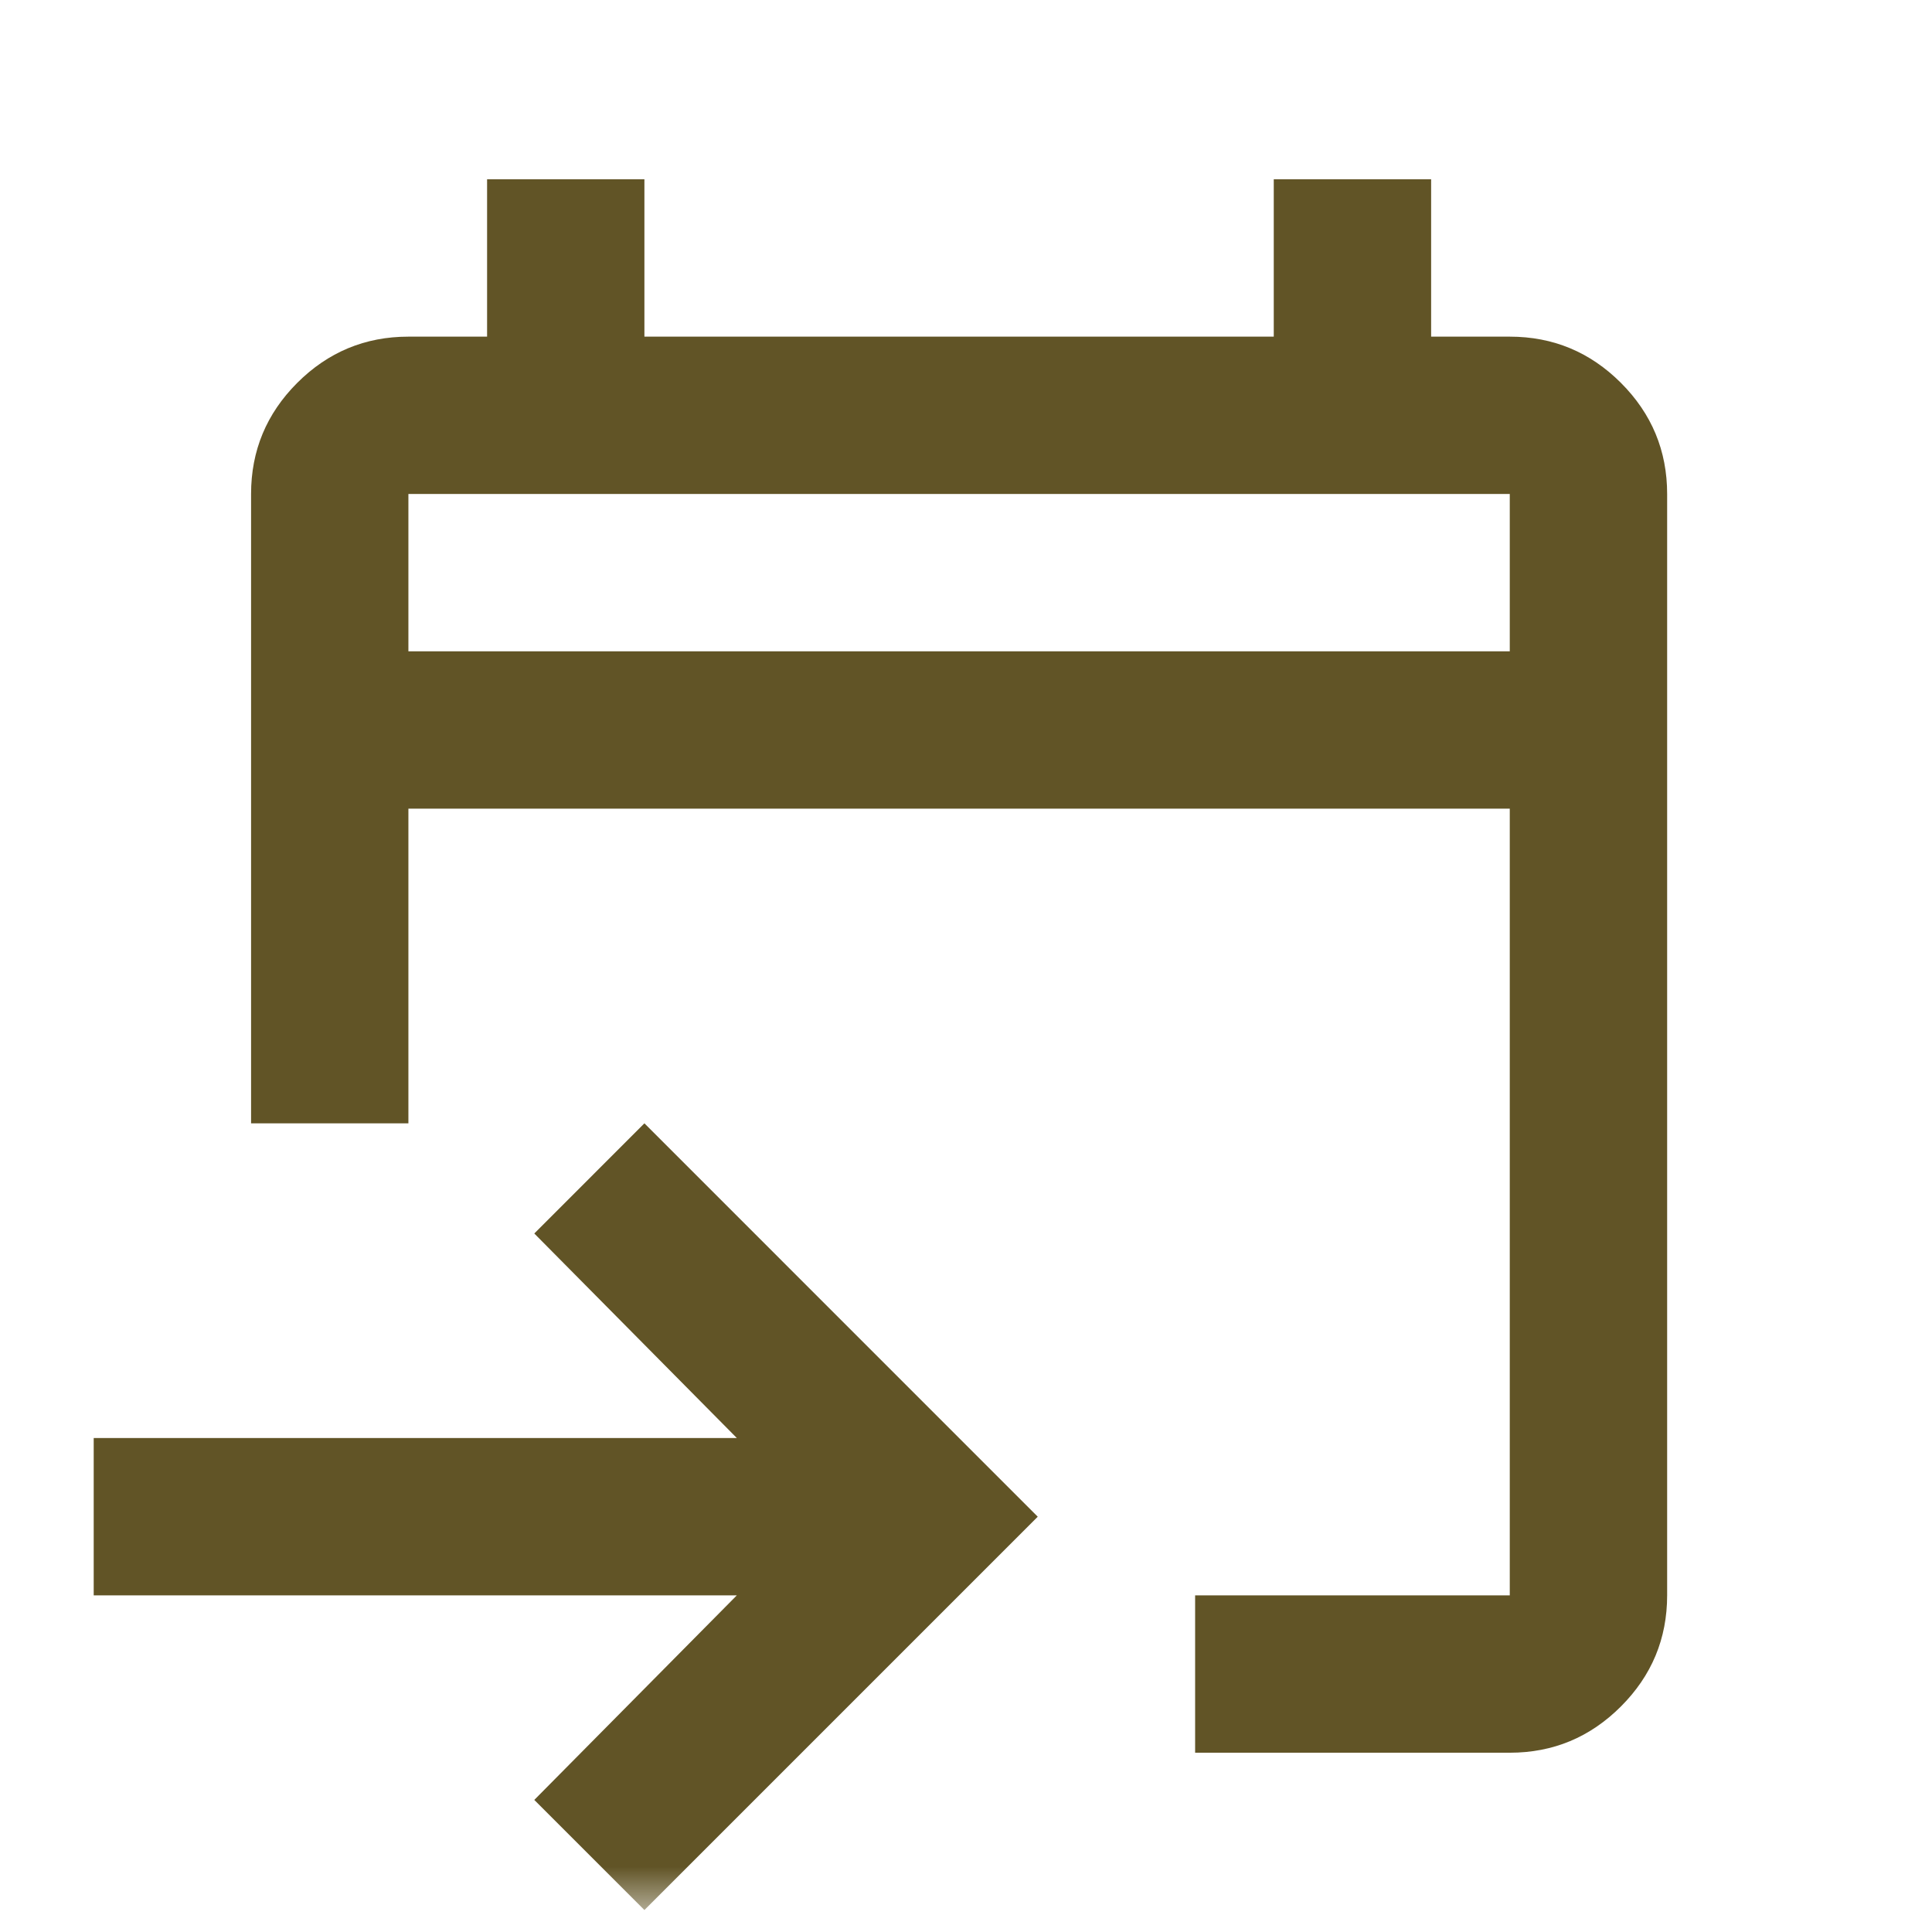 <svg width="44" height="44" viewBox="0 0 44 44" fill="none" xmlns="http://www.w3.org/2000/svg">
<mask id="mask0_1010_242" style="mask-type:alpha" maskUnits="userSpaceOnUse" x="0" y="0" width="44" height="44">
<rect x="0.343" y="0.5" width="43" height="43" fill="#D9D9D9"/>
</mask>
<g mask="url(#mask0_1010_242)">
<path d="M27.218 39.917V36.333H34.384V18.417H9.301V25.583H5.718V11.25C5.718 10.265 6.068 9.421 6.77 8.719C7.472 8.018 8.316 7.667 9.301 7.667H11.093V4.083H14.676V7.667H29.009V4.083H32.593V7.667H34.384C35.37 7.667 36.213 8.018 36.915 8.719C37.617 9.421 37.968 10.265 37.968 11.25V36.333C37.968 37.319 37.617 38.162 36.915 38.864C36.213 39.566 35.37 39.917 34.384 39.917H27.218ZM14.676 43.5L12.168 40.992L16.781 36.333H2.134V32.75H16.781L12.168 28.092L14.676 25.583L23.634 34.542L14.676 43.5ZM9.301 14.833H34.384V11.25H9.301V14.833Z" fill="#615426"/>
</g>
</svg>
